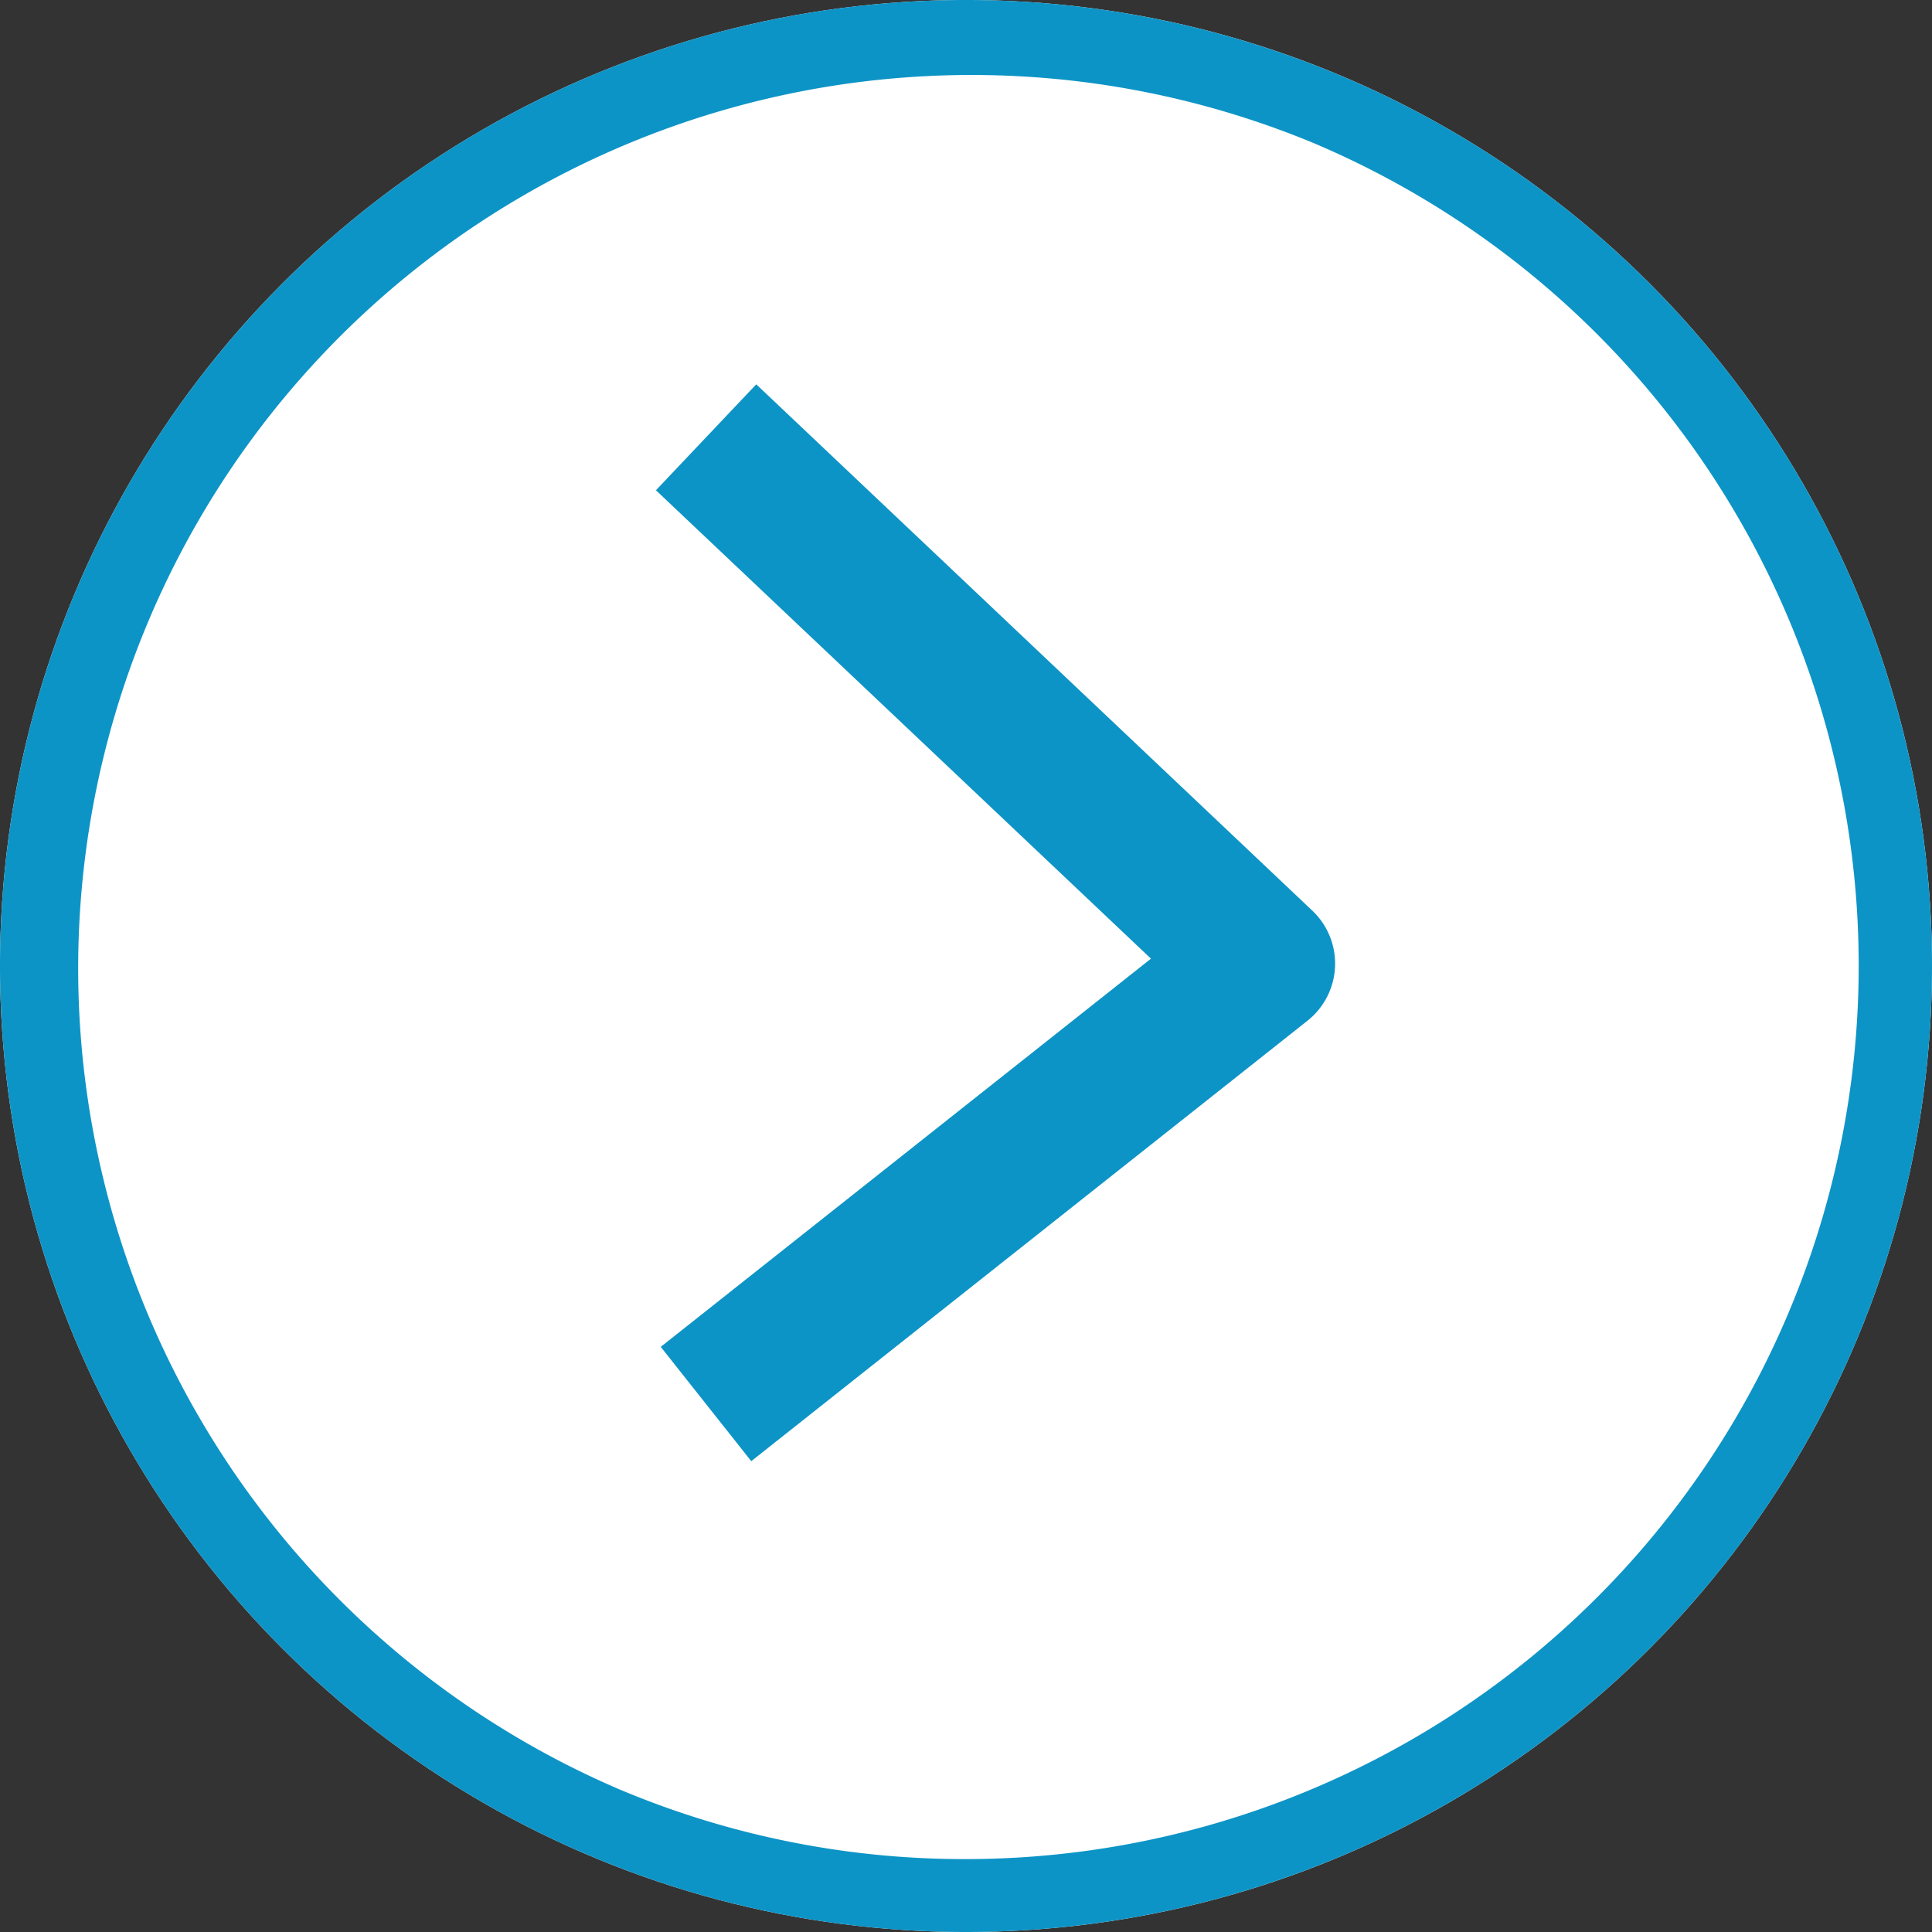<svg xmlns="http://www.w3.org/2000/svg" width="53" height="53" viewBox="0 0 53 53"><rect x="0" y="0" width="53" height="53" fill="#333333" stroke="none"/><g transform="translate(-939 -16096.447)"><circle cx="26.5" cy="26.5" r="26.5" transform="translate(992 16149.447) rotate(180)" fill="#fff"/><path d="M26.5,2a24.507,24.507,0,0,0-9.536,47.075A24.507,24.507,0,0,0,36.036,3.925,24.345,24.345,0,0,0,26.5,2m0-2A26.5,26.5,0,1,1,0,26.5,26.5,26.5,0,0,1,26.5,0Z" transform="translate(992 16149.447) rotate(180)" fill="#0d94c6"/><path d="M2500.254,2283.457,2485,2269.019a2,2,0,0,1,.133-3.021l15.258-12.082,2.483,3.136-13.448,10.649,13.58,12.85Z" transform="translate(3460 18390.447) rotate(180)" fill="#0d94c6"/></g></svg>